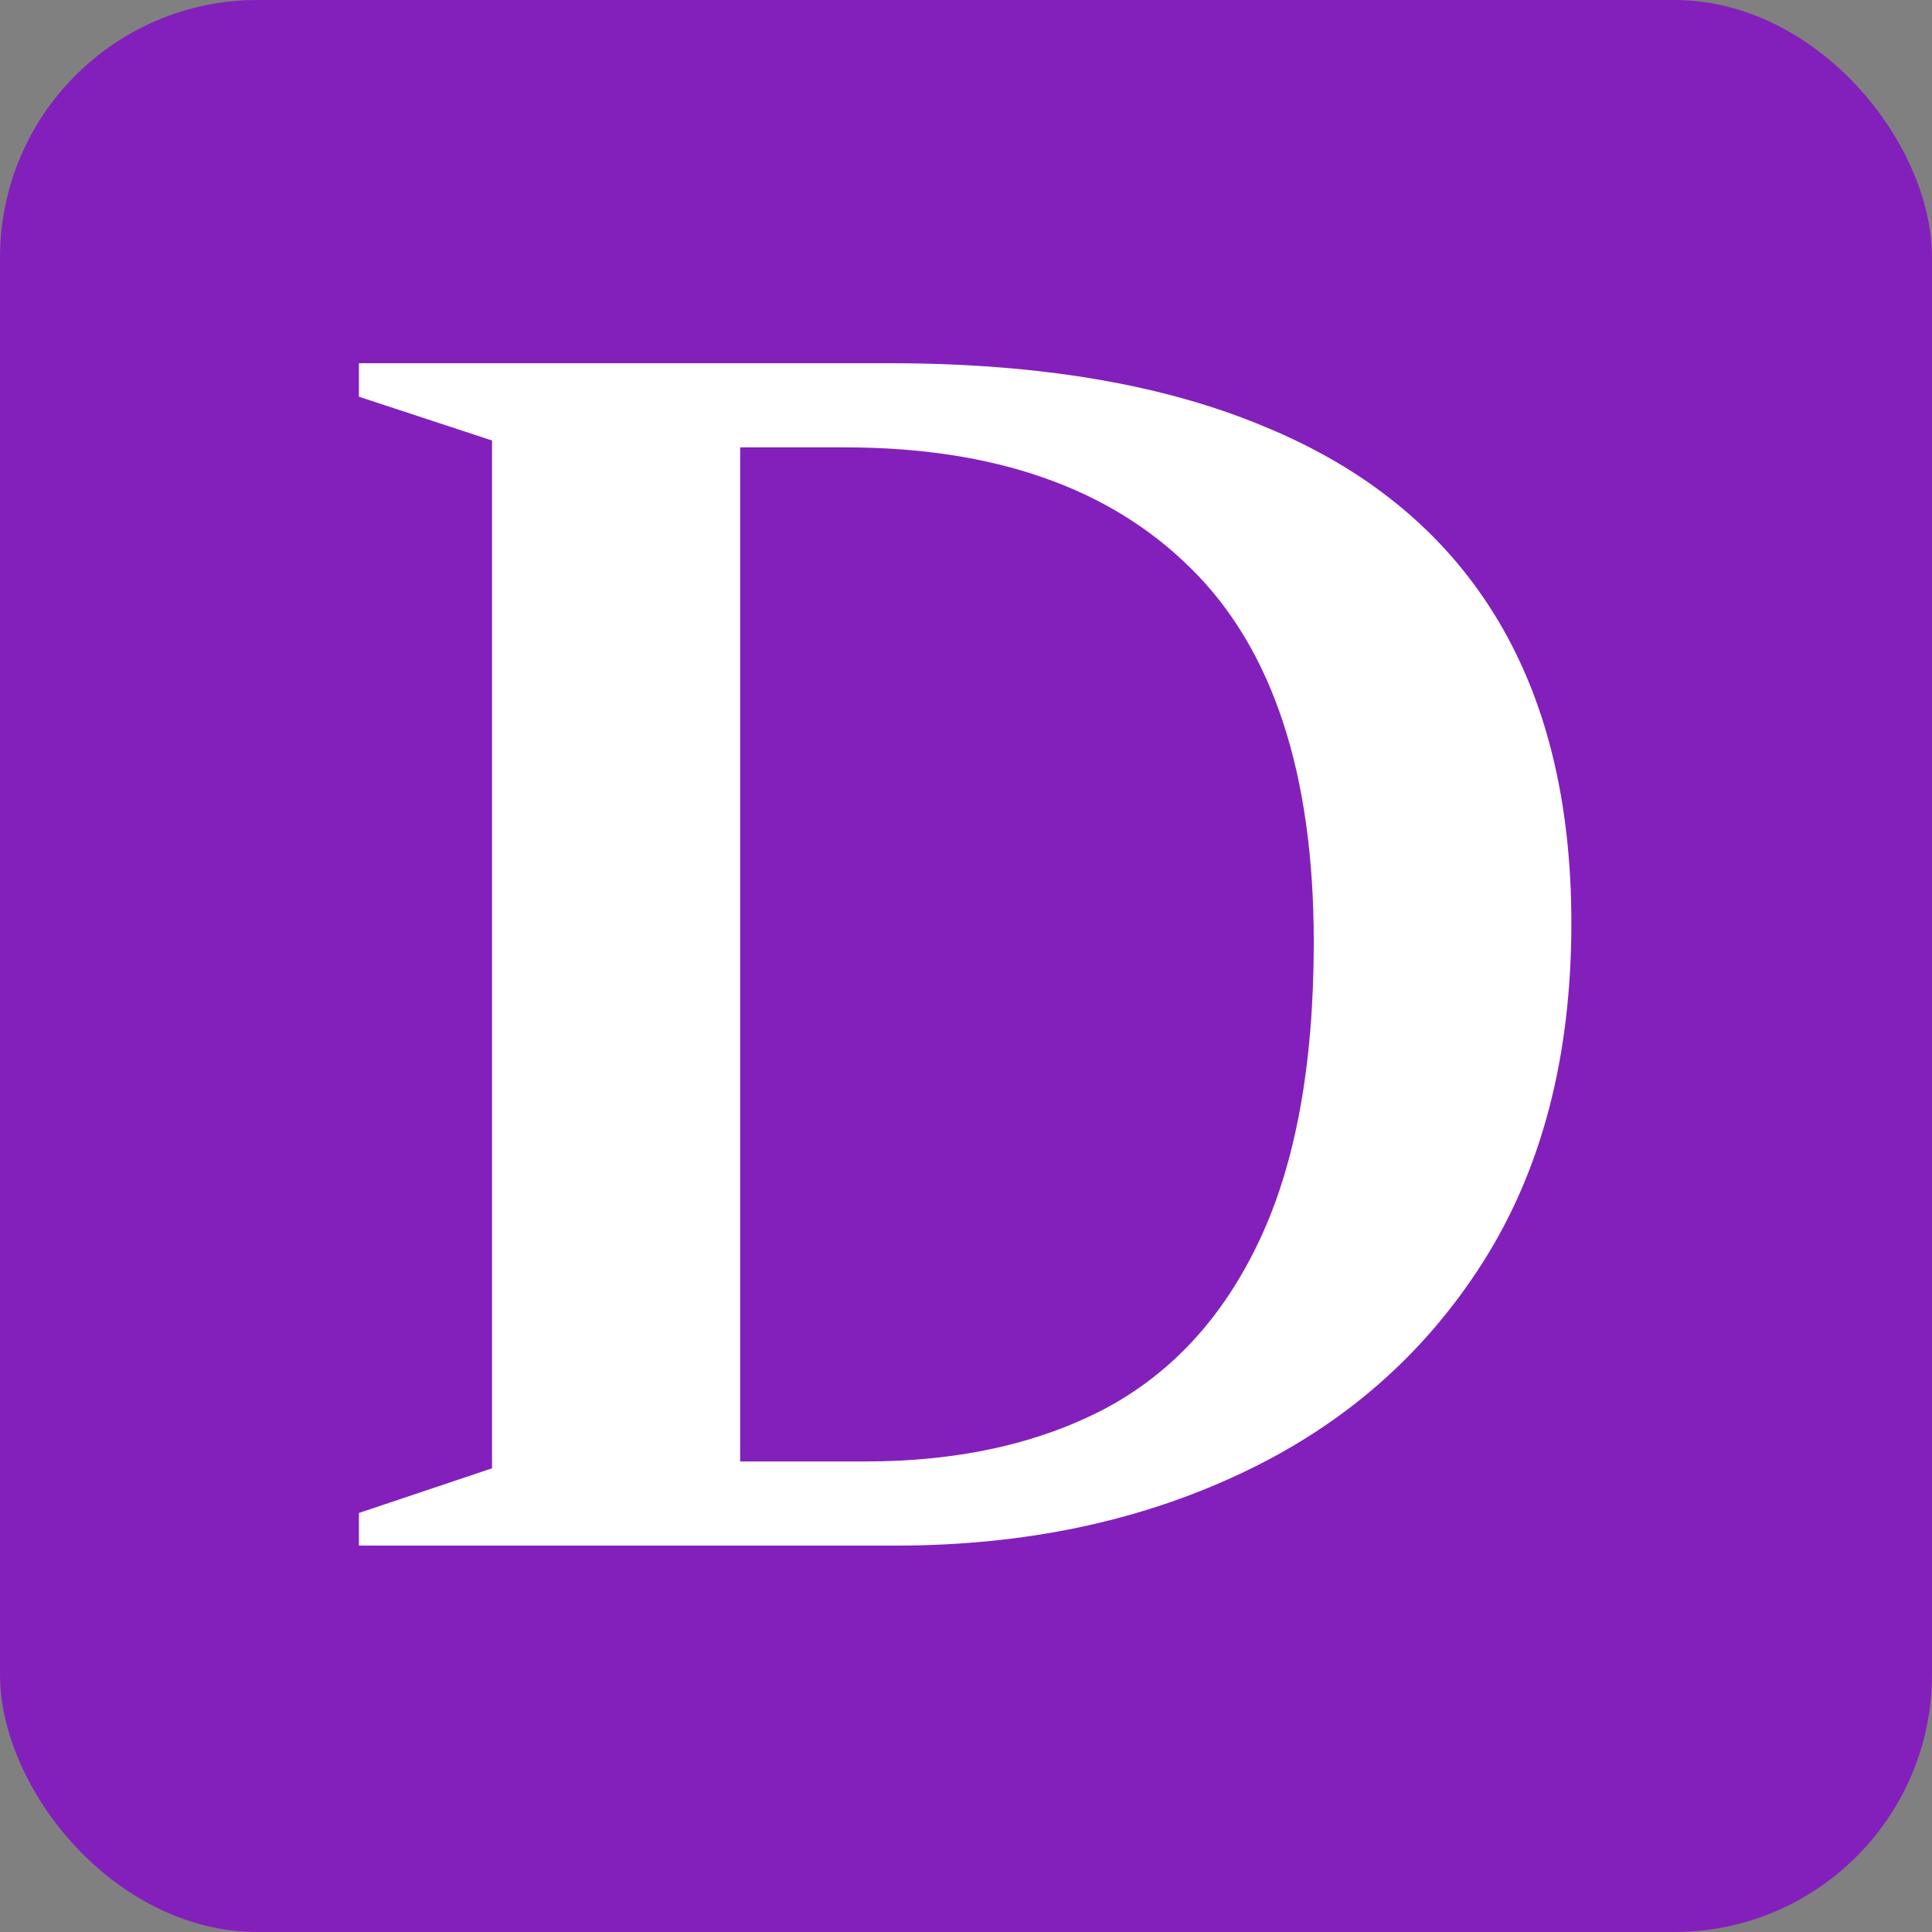 <svg width="45" height="45" viewBox="0 0 45 45" fill="none" xmlns="http://www.w3.org/2000/svg">
<rect x="0" y="0" width="45" height="45" fill="#808080" stroke="none"/>
<rect width="45" height="45" rx="6" fill="#8320BC"/>
<path d="M30.6 21.94C30.6 18.02 29.647 15.12 27.74 13.24C25.847 11.36 23.16 10.42 19.68 10.42H14.36L14.02 8.46H20.72C24.2 8.46 27.113 8.953 29.46 9.94C31.82 10.913 33.6 12.367 34.8 14.3C36 16.233 36.6 18.633 36.6 21.5C36.6 24.607 35.913 27.24 34.54 29.4C33.167 31.56 31.287 33.2 28.9 34.32C26.527 35.44 23.847 36 20.86 36H14.02L14.36 34.04H20.16C22.307 34.04 24.16 33.633 25.72 32.82C27.28 31.993 28.48 30.693 29.32 28.92C30.173 27.133 30.6 24.807 30.6 21.94ZM8.36 36V35.24L11.46 34.2V10.26L8.36 9.24V8.46H17.24V36H8.36Z" fill="white"/>
</svg>
